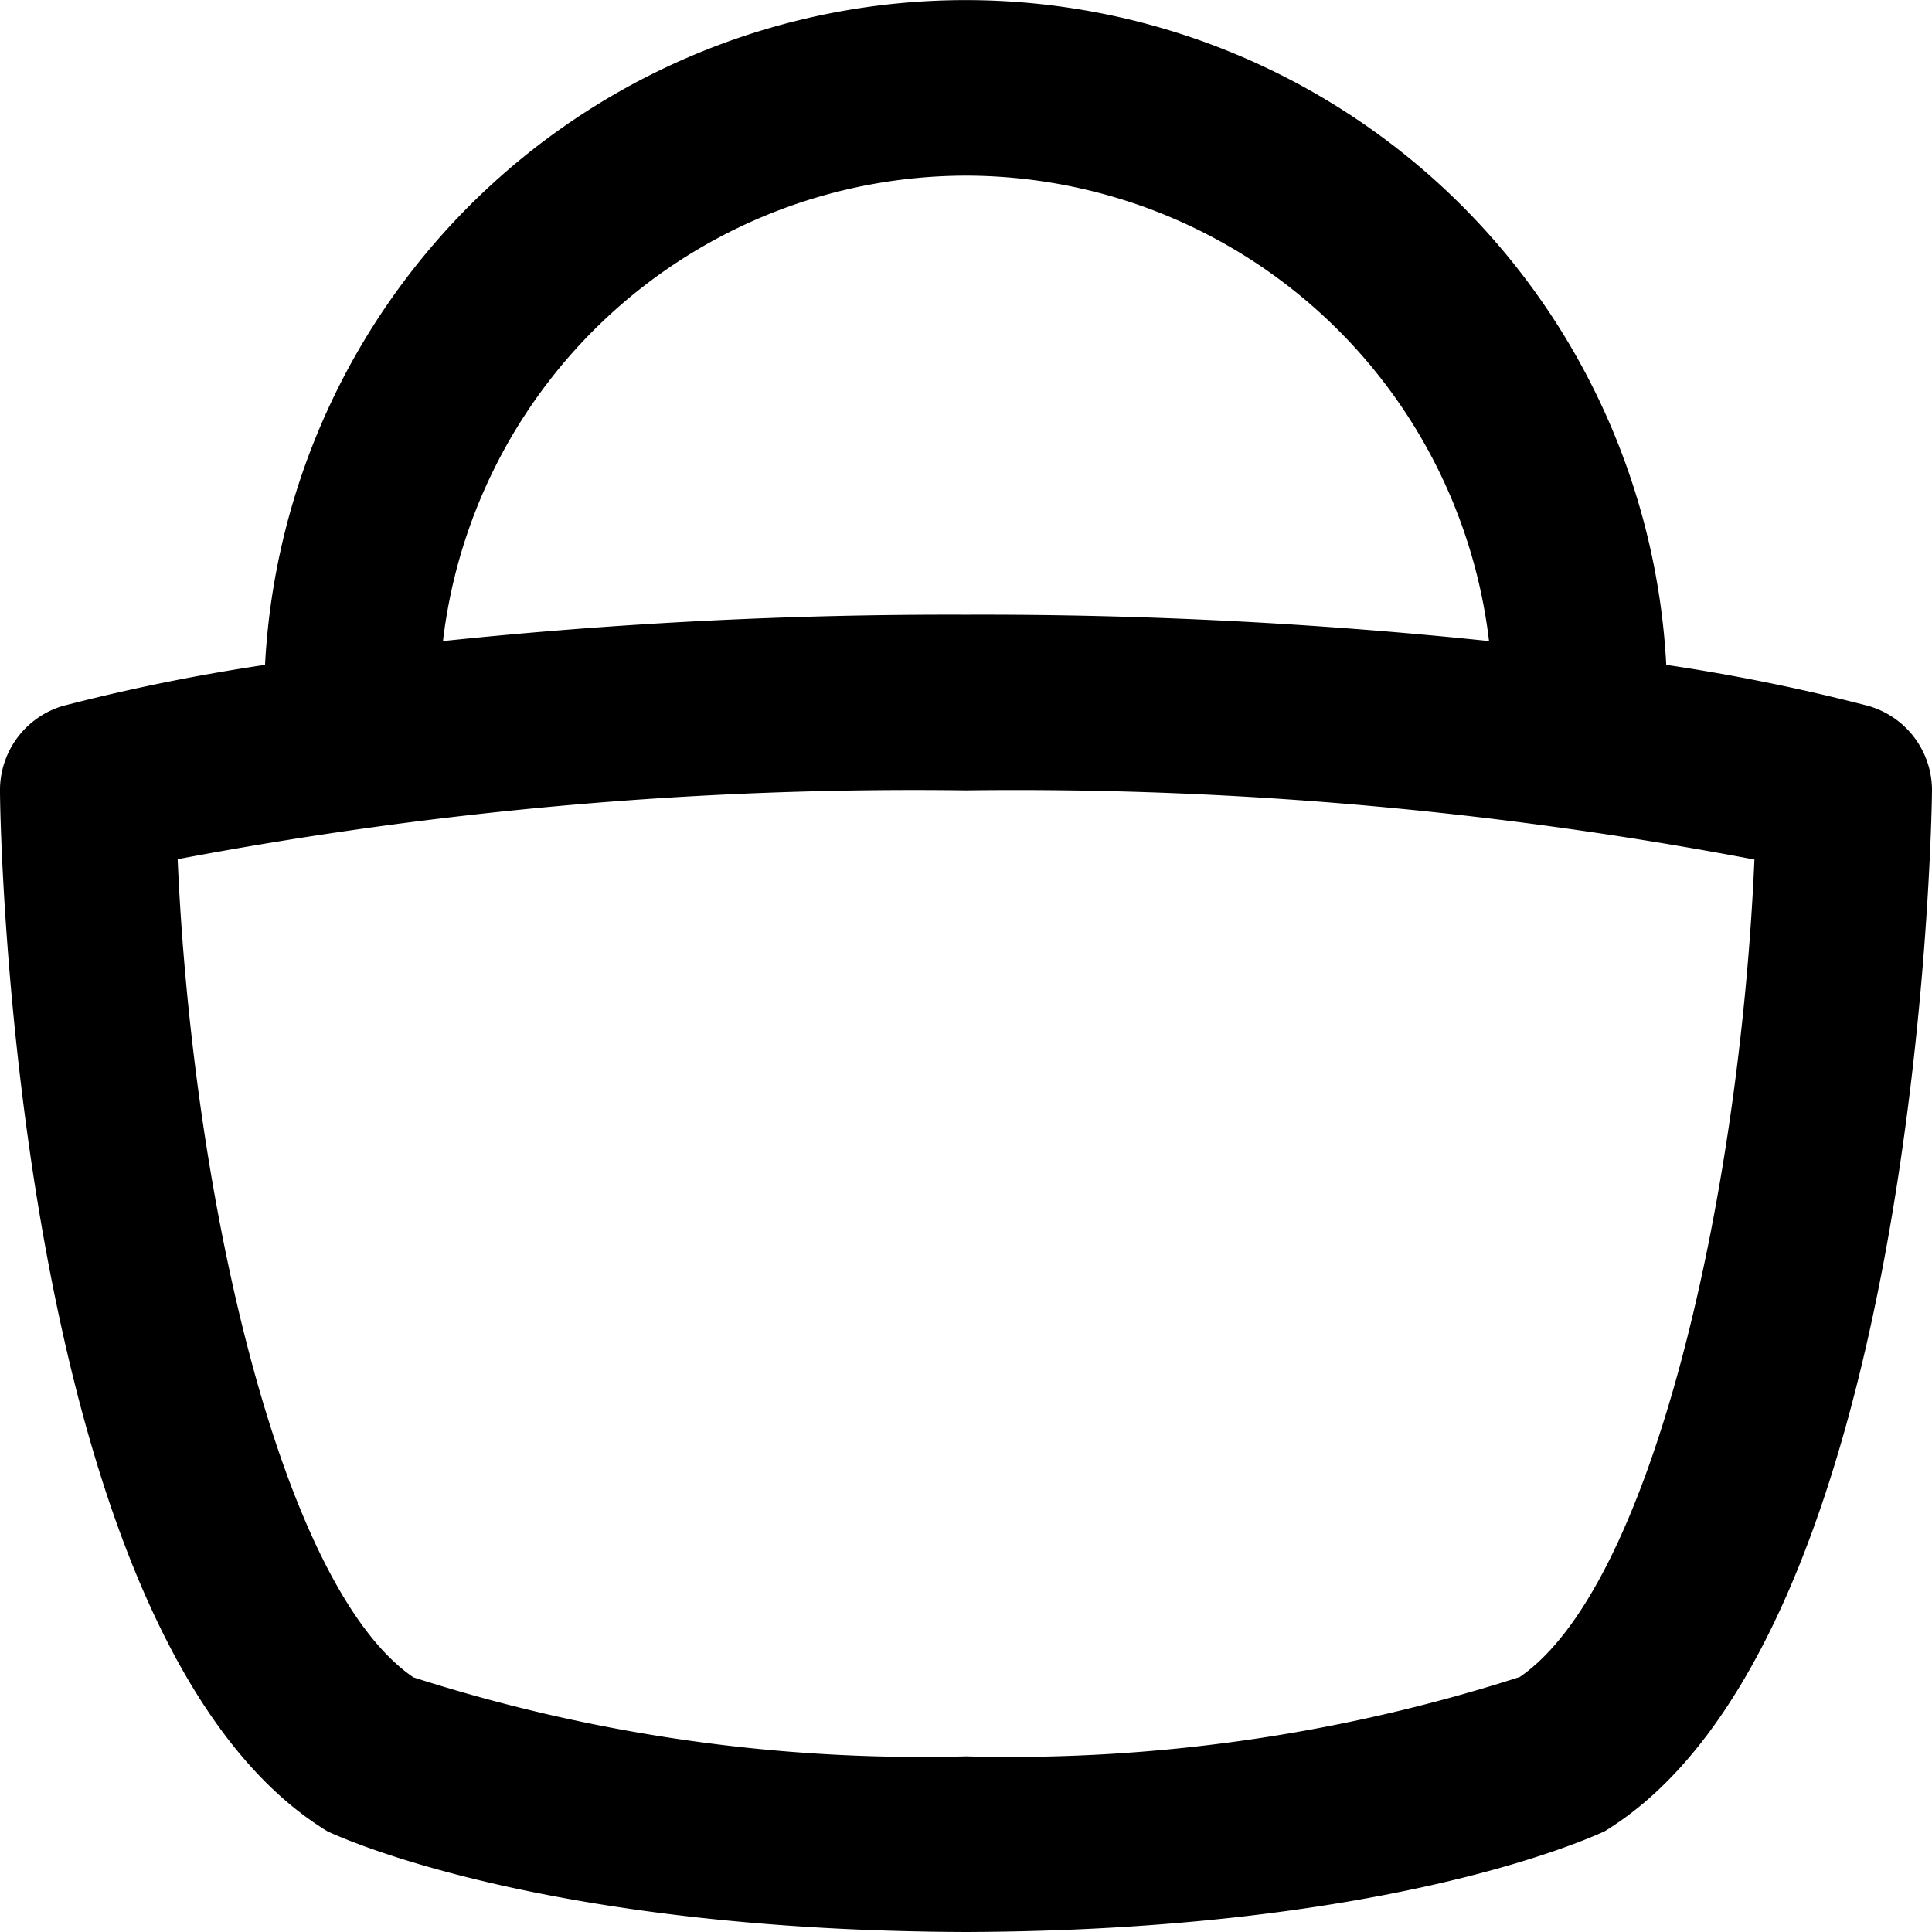 <svg xmlns="http://www.w3.org/2000/svg" width="22" height="22" viewBox="0 0 22 22">
  <path id="basket-shopping-simple_1_" data-name="basket-shopping-simple (1)" d="M22.274,9.038a22.006,22.006,0,0,0-2.3-.467,7.989,7.989,0,0,0-15.956,0,22.067,22.067,0,0,0-2.3.467A1,1,0,0,0,1,10.013c0,.394.166,9.666,3.729,11.841C5.005,21.982,7.307,22.984,12,23c4.7-.017,6.991-1.018,7.271-1.146C22.833,19.679,22.995,10.407,23,10.013A1,1,0,0,0,22.274,9.038ZM12,3a6.006,6.006,0,0,1,5.956,5.3A55.556,55.556,0,0,0,12,8a55.556,55.556,0,0,0-5.956.3A6.006,6.006,0,0,1,12,3Zm6.294,17.1A18.955,18.955,0,0,1,12,21a18.92,18.92,0,0,1-6.293-.9c-1.5-1.023-2.516-5.437-2.684-9.316A45.023,45.023,0,0,1,12,10a45.032,45.032,0,0,1,8.978.788C20.81,14.668,19.8,19.081,18.3,20.1Z" transform="translate(-1 -1)"/>
</svg>
